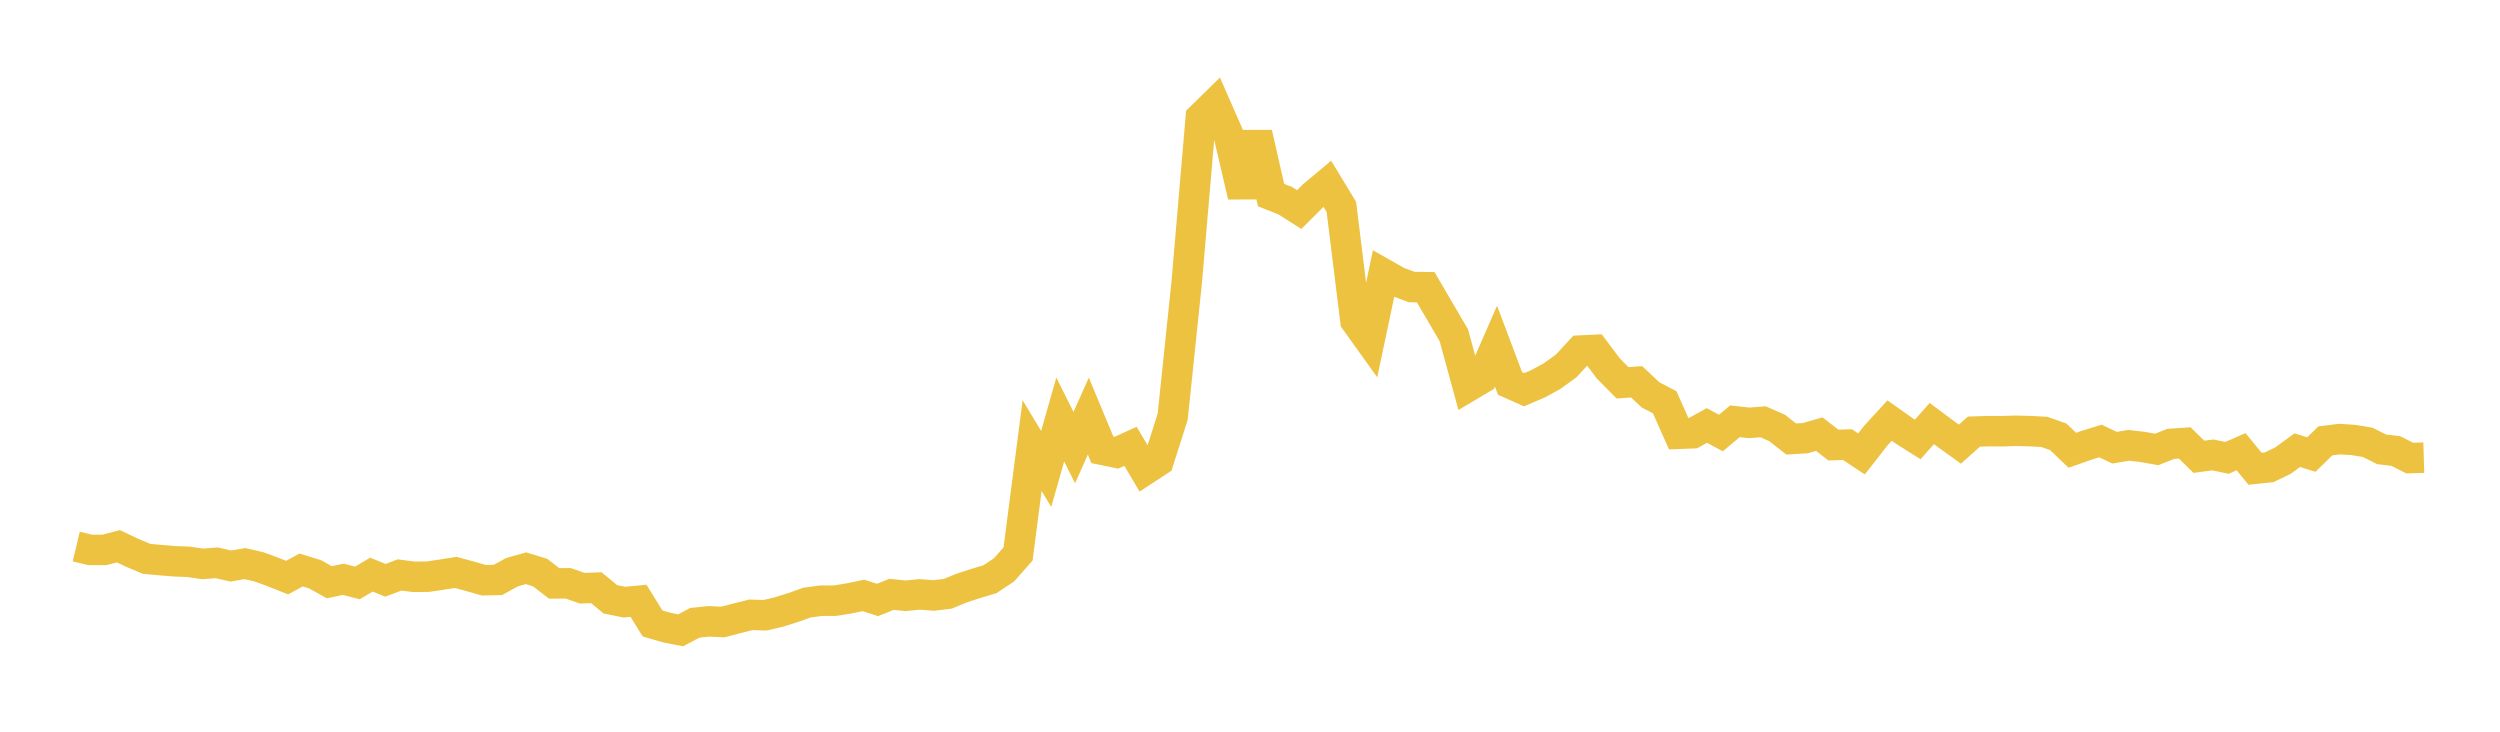 <svg width="164" height="48" xmlns="http://www.w3.org/2000/svg" xmlns:xlink="http://www.w3.org/1999/xlink"><path fill="none" stroke="rgb(237,194,64)" stroke-width="2" d="M5,35.855L5.922,36.075L6.844,36.073L7.766,35.834L8.689,36.27L9.611,36.66L10.533,36.745L11.455,36.821L12.377,36.856L13.299,36.991L14.222,36.922L15.144,37.132L16.066,36.972L16.988,37.184L17.91,37.523L18.832,37.891L19.754,37.39L20.677,37.677L21.599,38.194L22.521,38.003L23.443,38.24L24.365,37.696L25.287,38.069L26.21,37.717L27.132,37.837L28.054,37.832L28.976,37.696L29.898,37.551L30.82,37.801L31.743,38.064L32.665,38.044L33.587,37.536L34.509,37.277L35.431,37.562L36.353,38.271L37.275,38.266L38.198,38.588L39.12,38.553L40.042,39.315L40.964,39.501L41.886,39.413L42.808,40.9L43.731,41.167L44.653,41.349L45.575,40.856L46.497,40.761L47.419,40.803L48.341,40.562L49.263,40.332L50.186,40.362L51.108,40.144L52.03,39.854L52.952,39.526L53.874,39.406L54.796,39.403L55.719,39.252L56.641,39.059L57.563,39.357L58.485,38.99L59.407,39.084L60.329,38.993L61.251,39.064L62.174,38.951L63.096,38.573L64.018,38.274L64.94,37.996L65.862,37.384L66.784,36.342L67.707,29.231L68.629,30.766L69.551,27.519L70.473,29.364L71.395,27.297L72.317,29.509L73.24,29.698L74.162,29.278L75.084,30.838L76.006,30.235L76.928,27.335L77.85,18.5L78.772,7.718L79.695,6.814L80.617,8.915L81.539,12.863L82.461,8.74L83.383,12.798L84.305,13.164L85.228,13.747L86.15,12.825L87.072,12.056L87.994,13.573L88.916,21.038L89.838,22.325L90.76,17.962L91.683,18.488L92.605,18.83L93.527,18.84L94.449,20.418L95.371,21.992L96.293,25.366L97.216,24.817L98.138,22.708L99.06,25.157L99.982,25.565L100.904,25.172L101.826,24.668L102.749,23.998L103.671,22.997L104.593,22.954L105.515,24.181L106.437,25.113L107.359,25.045L108.281,25.908L109.204,26.387L110.126,28.456L111.048,28.42L111.97,27.912L112.892,28.405L113.814,27.635L114.737,27.739L115.659,27.669L116.581,28.075L117.503,28.799L118.425,28.744L119.347,28.48L120.269,29.195L121.192,29.166L122.114,29.779L123.036,28.596L123.958,27.59L124.88,28.243L125.802,28.827L126.725,27.785L127.647,28.472L128.569,29.137L129.491,28.314L130.413,28.285L131.335,28.288L132.257,28.259L133.18,28.283L134.102,28.332L135.024,28.656L135.946,29.538L136.868,29.215L137.79,28.928L138.713,29.37L139.635,29.214L140.557,29.319L141.479,29.484L142.401,29.12L143.323,29.058L144.246,29.966L145.168,29.844L146.09,30.037L147.012,29.631L147.934,30.75L148.856,30.654L149.778,30.207L150.701,29.532L151.623,29.819L152.545,28.921L153.467,28.805L154.389,28.864L155.311,29.015L156.234,29.477L157.156,29.585L158.078,30.049L159,30.022"></path></svg>